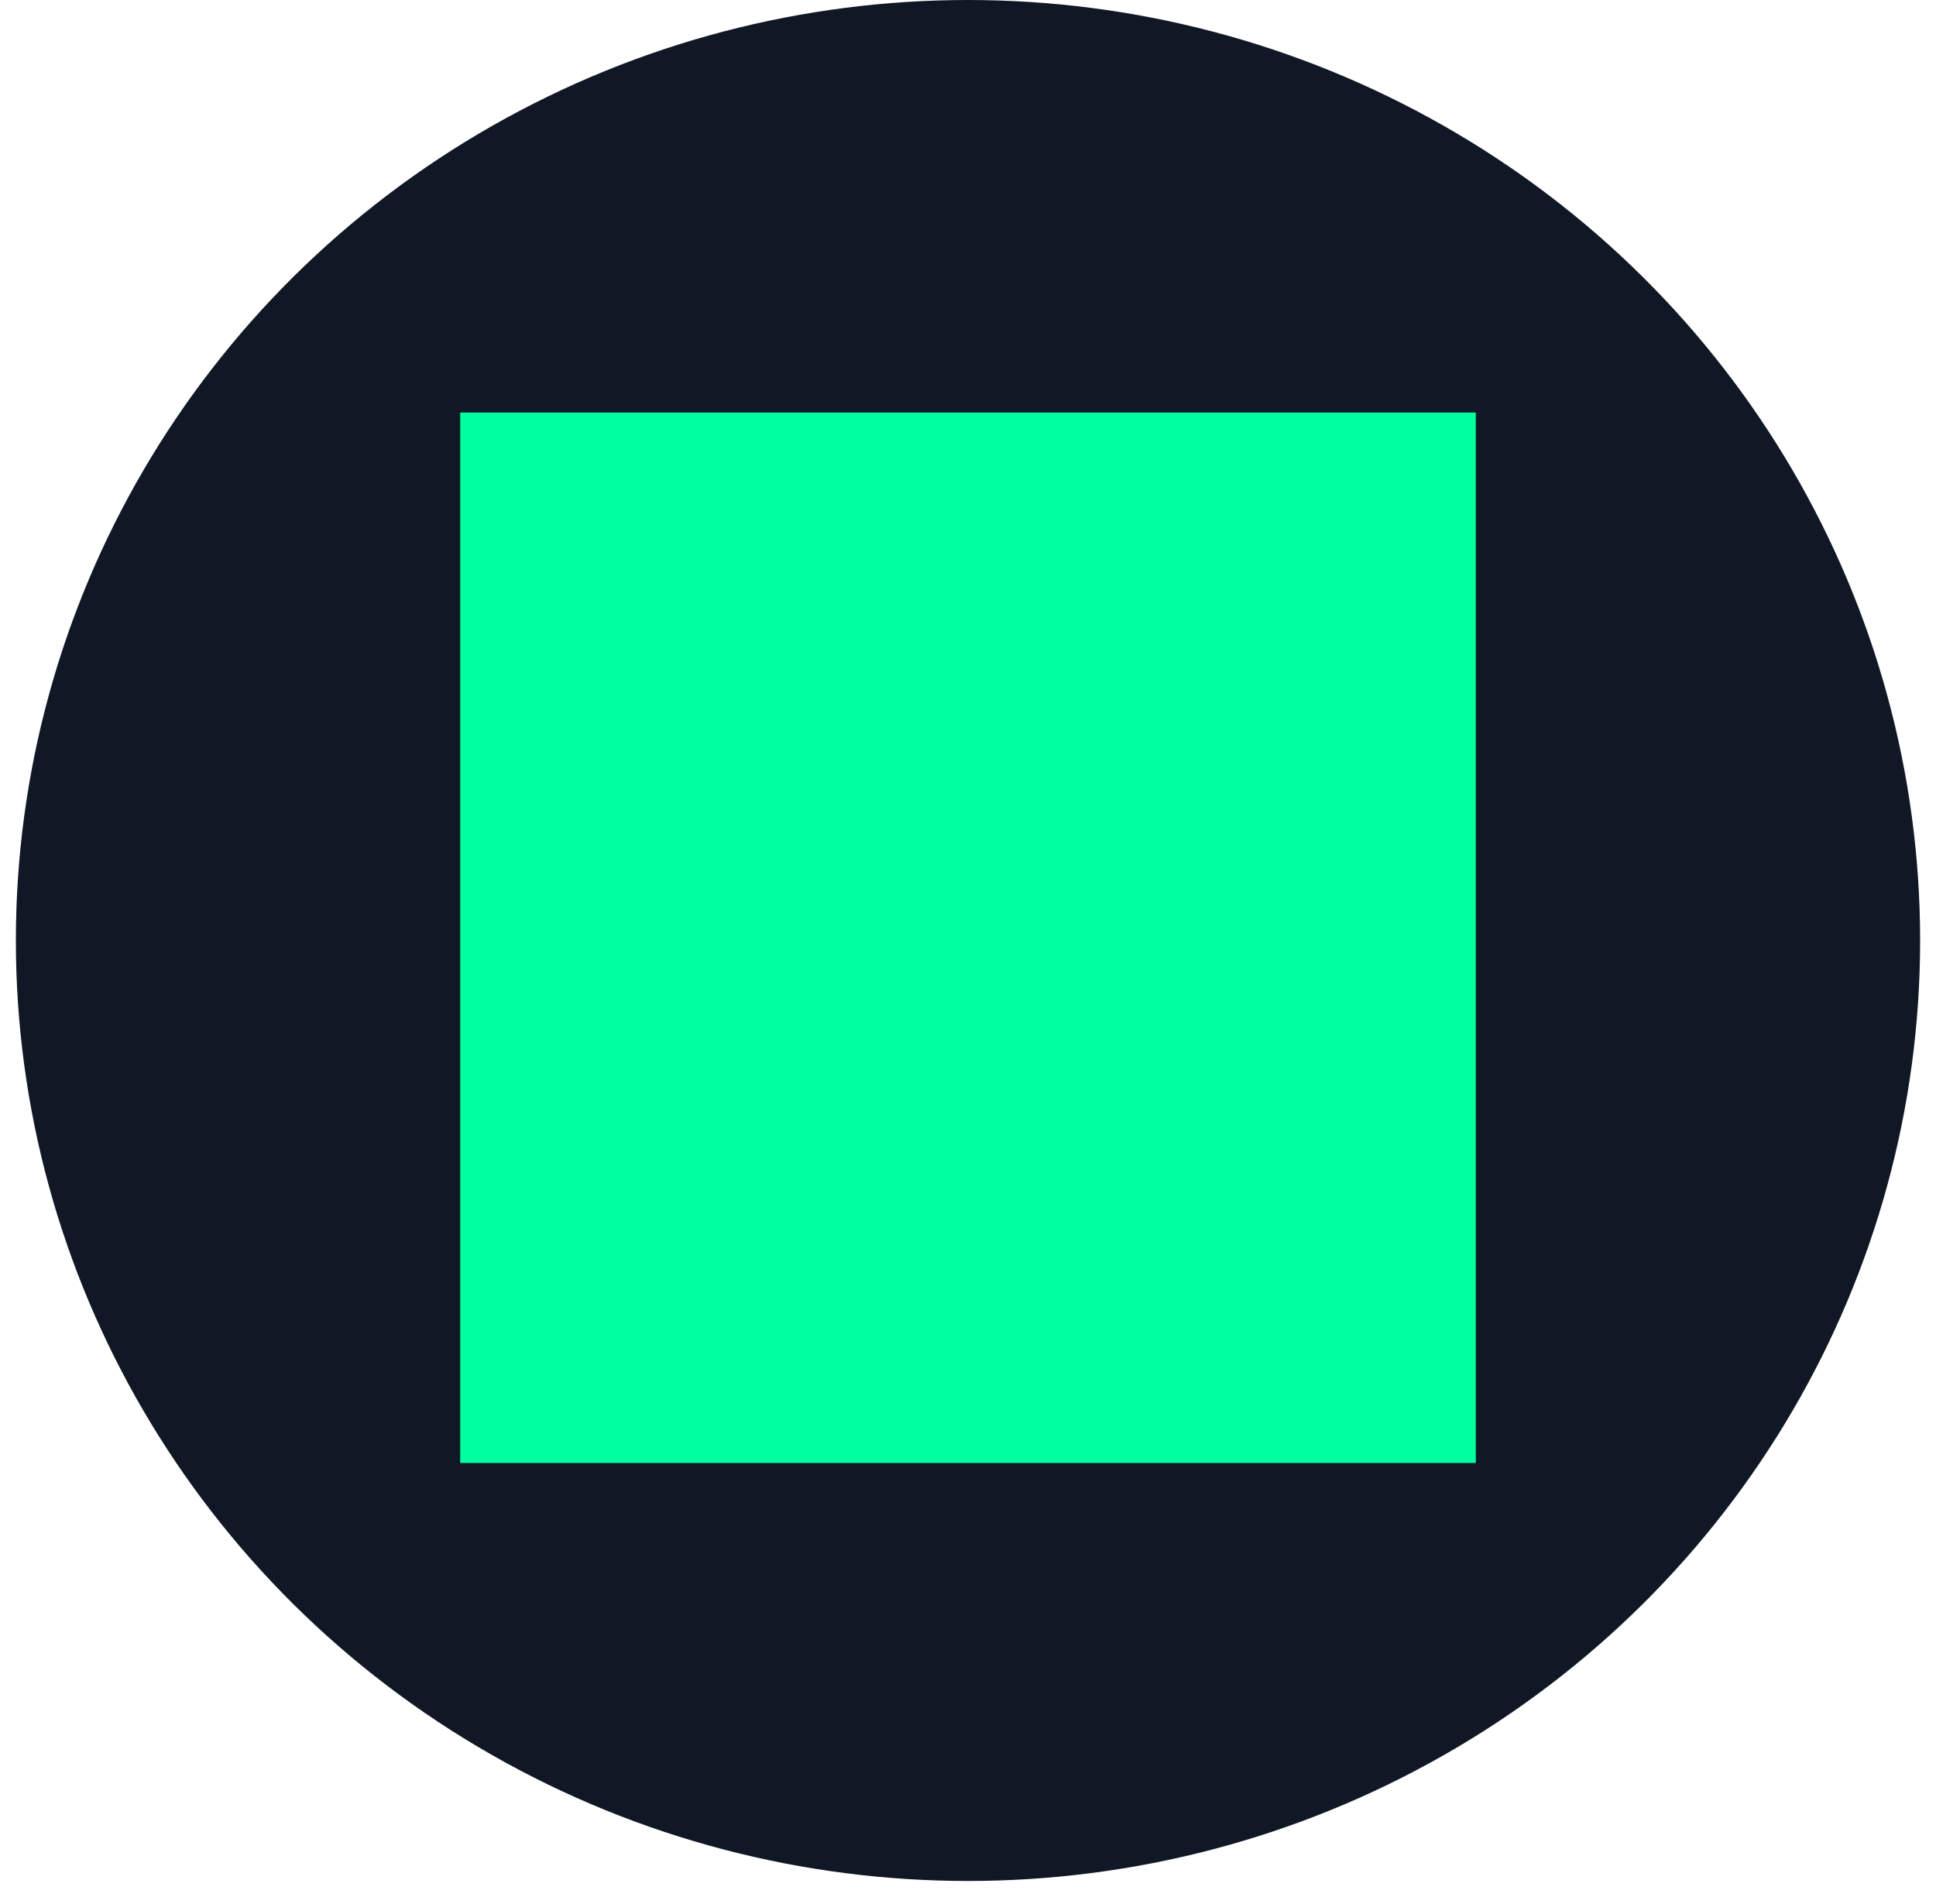 <?xml version="1.0" encoding="UTF-8"?>
<svg width="61px" height="60px" viewBox="0 0 61 60" version="1.1" xmlns="http://www.w3.org/2000/svg" xmlns:xlink="http://www.w3.org/1999/xlink">
    <title>Group 5</title>
    <g id="Latest" stroke="none" stroke-width="1" fill="none" fill-rule="evenodd">
        <g id="Mobile-Copy-15" transform="translate(-24, -570)">
            <g id="Group-2-Copy-2" transform="translate(24, 554)">
                <g id="Group-5" transform="translate(0.5, 16)">
                    <ellipse id="Oval-Copy-4" fill="#101826" cx="30" cy="29.637" rx="30" ry="29.637"></ellipse>
                    <rect id="Rectangle-Copy-9" fill="#00FF9F" x="14" y="13" width="32" height="33.103"></rect>
                </g>
            </g>
        </g>
    </g>
</svg>